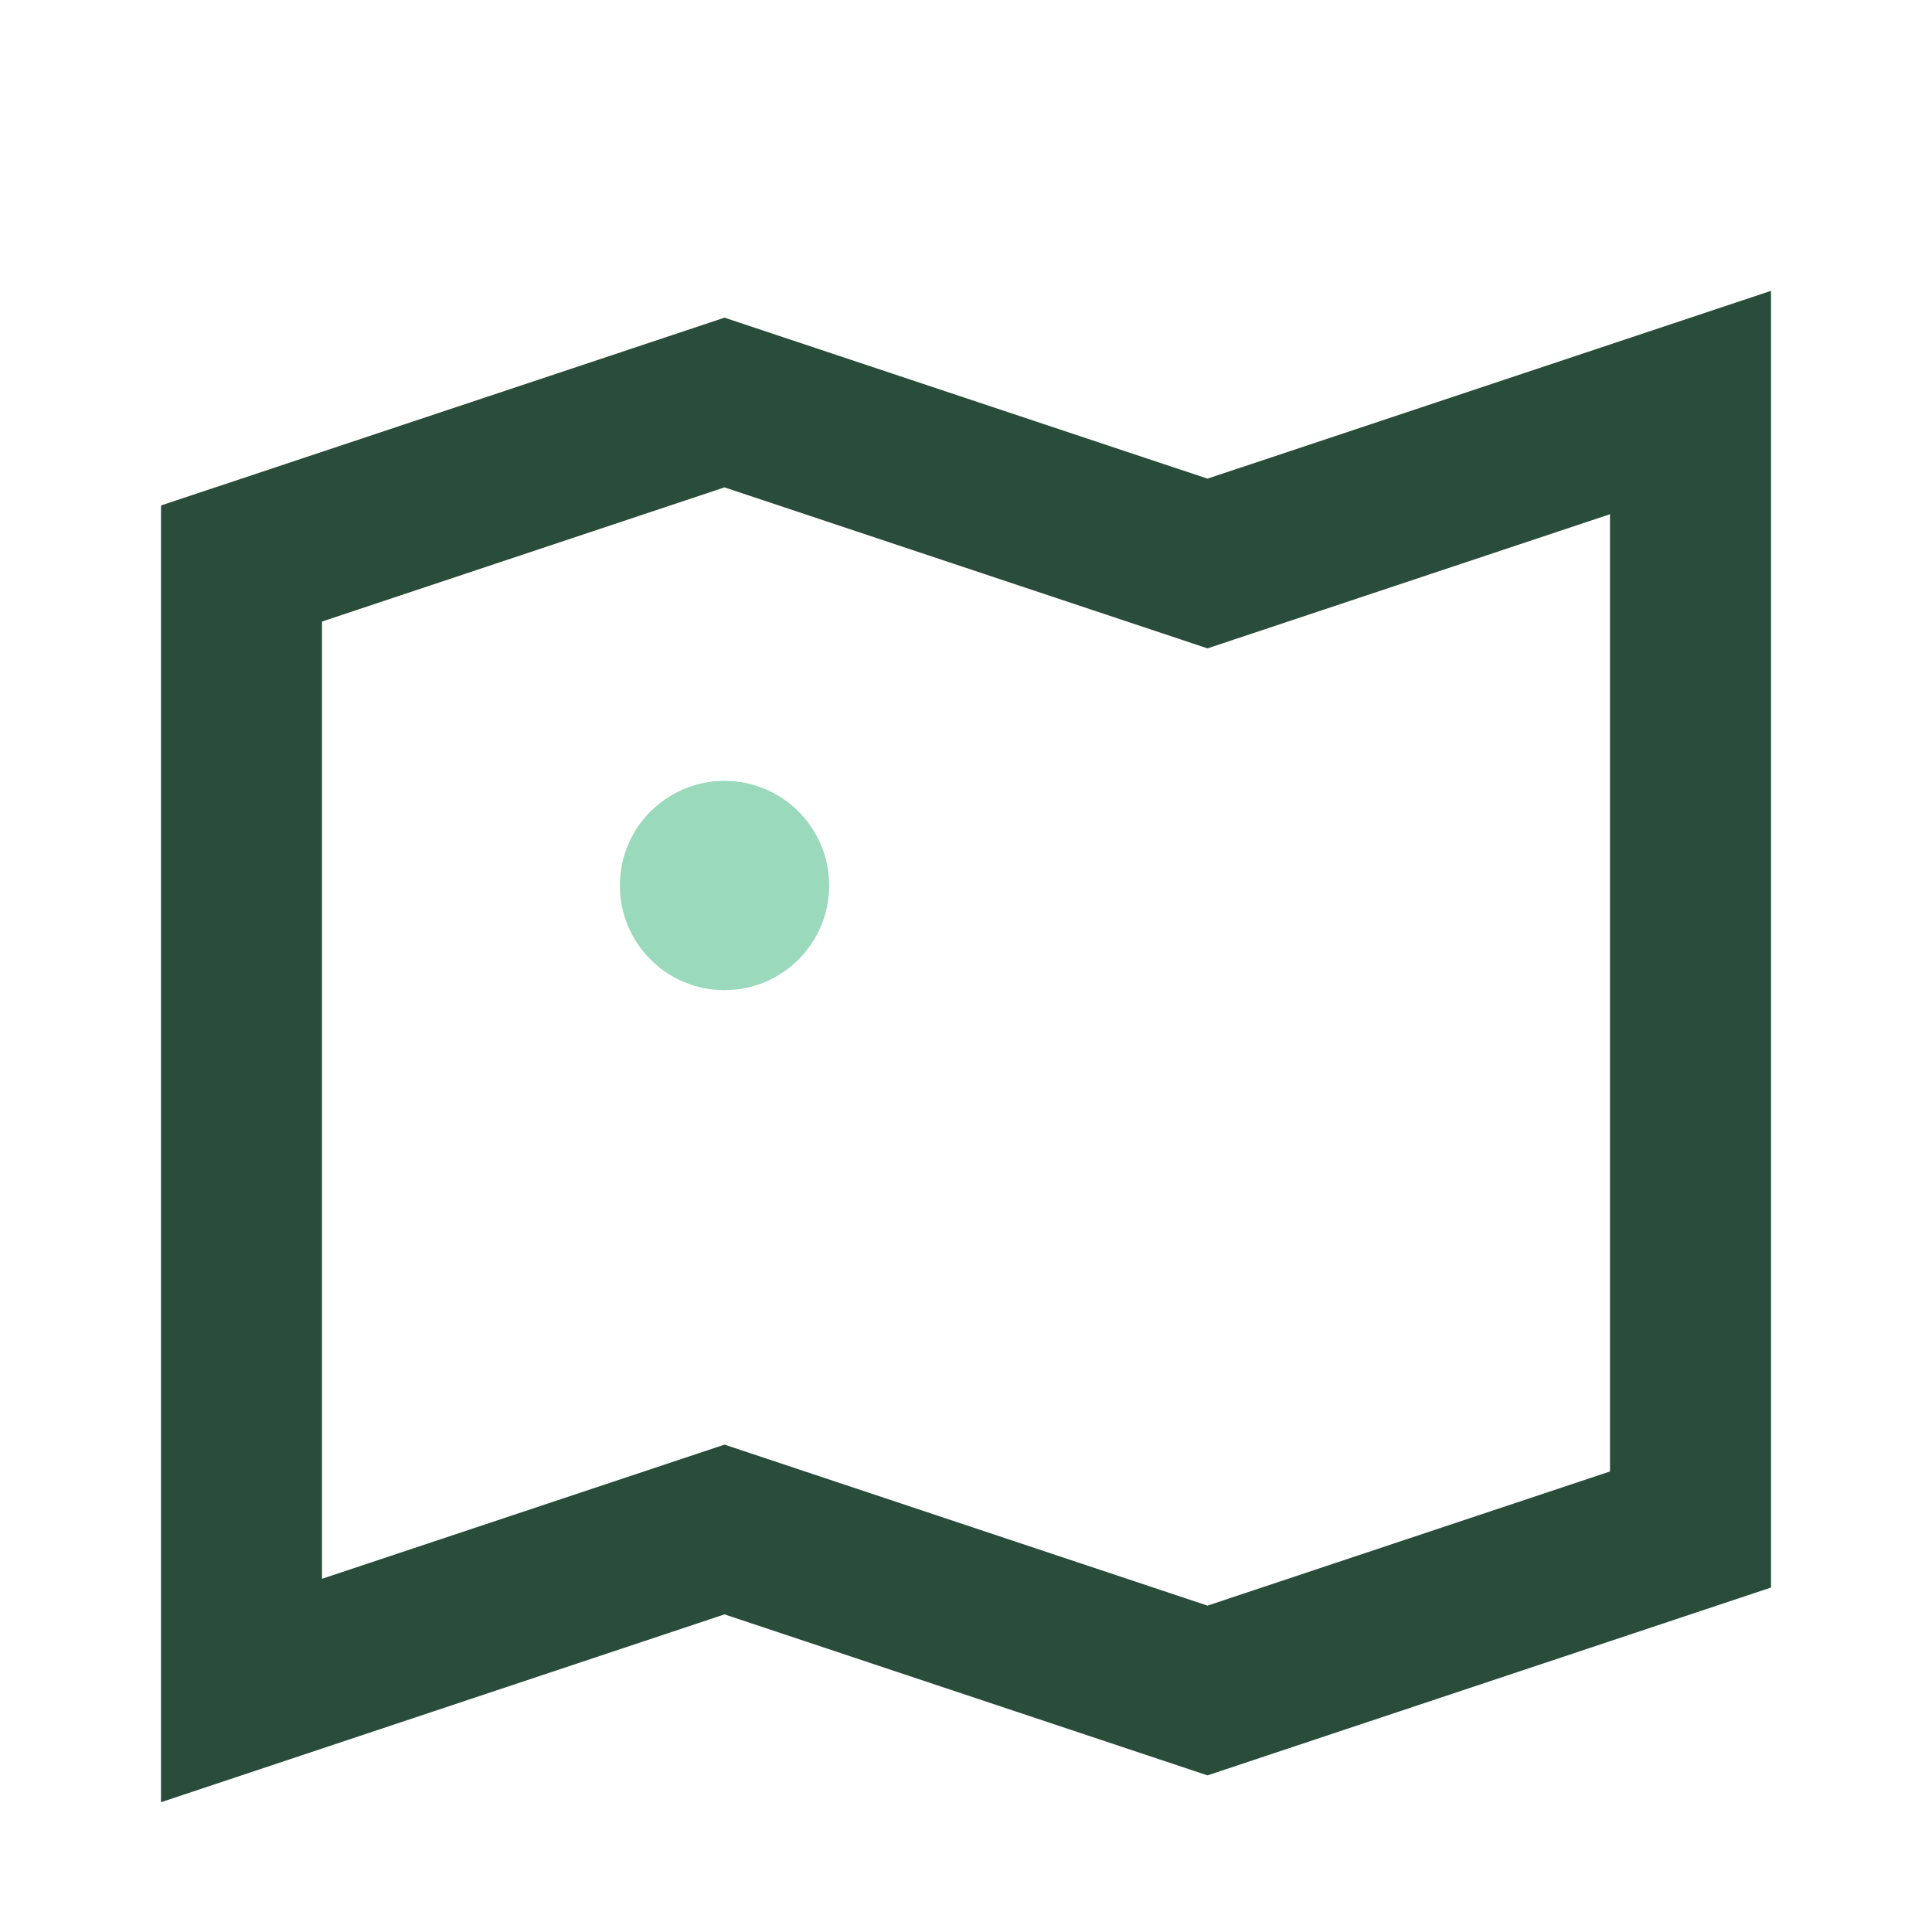 <?xml version="1.0" encoding="UTF-8"?>
<svg xmlns="http://www.w3.org/2000/svg" width="24" height="24" viewBox="0 0 24 24"><path d="M3 7l6-2 6 2 6-2v14l-6 2-6-2-6 2V7z" fill="none" stroke="#294C3B" stroke-width="2"/><circle cx="9" cy="11" r="1.3" fill="#9AD9BC"/></svg>